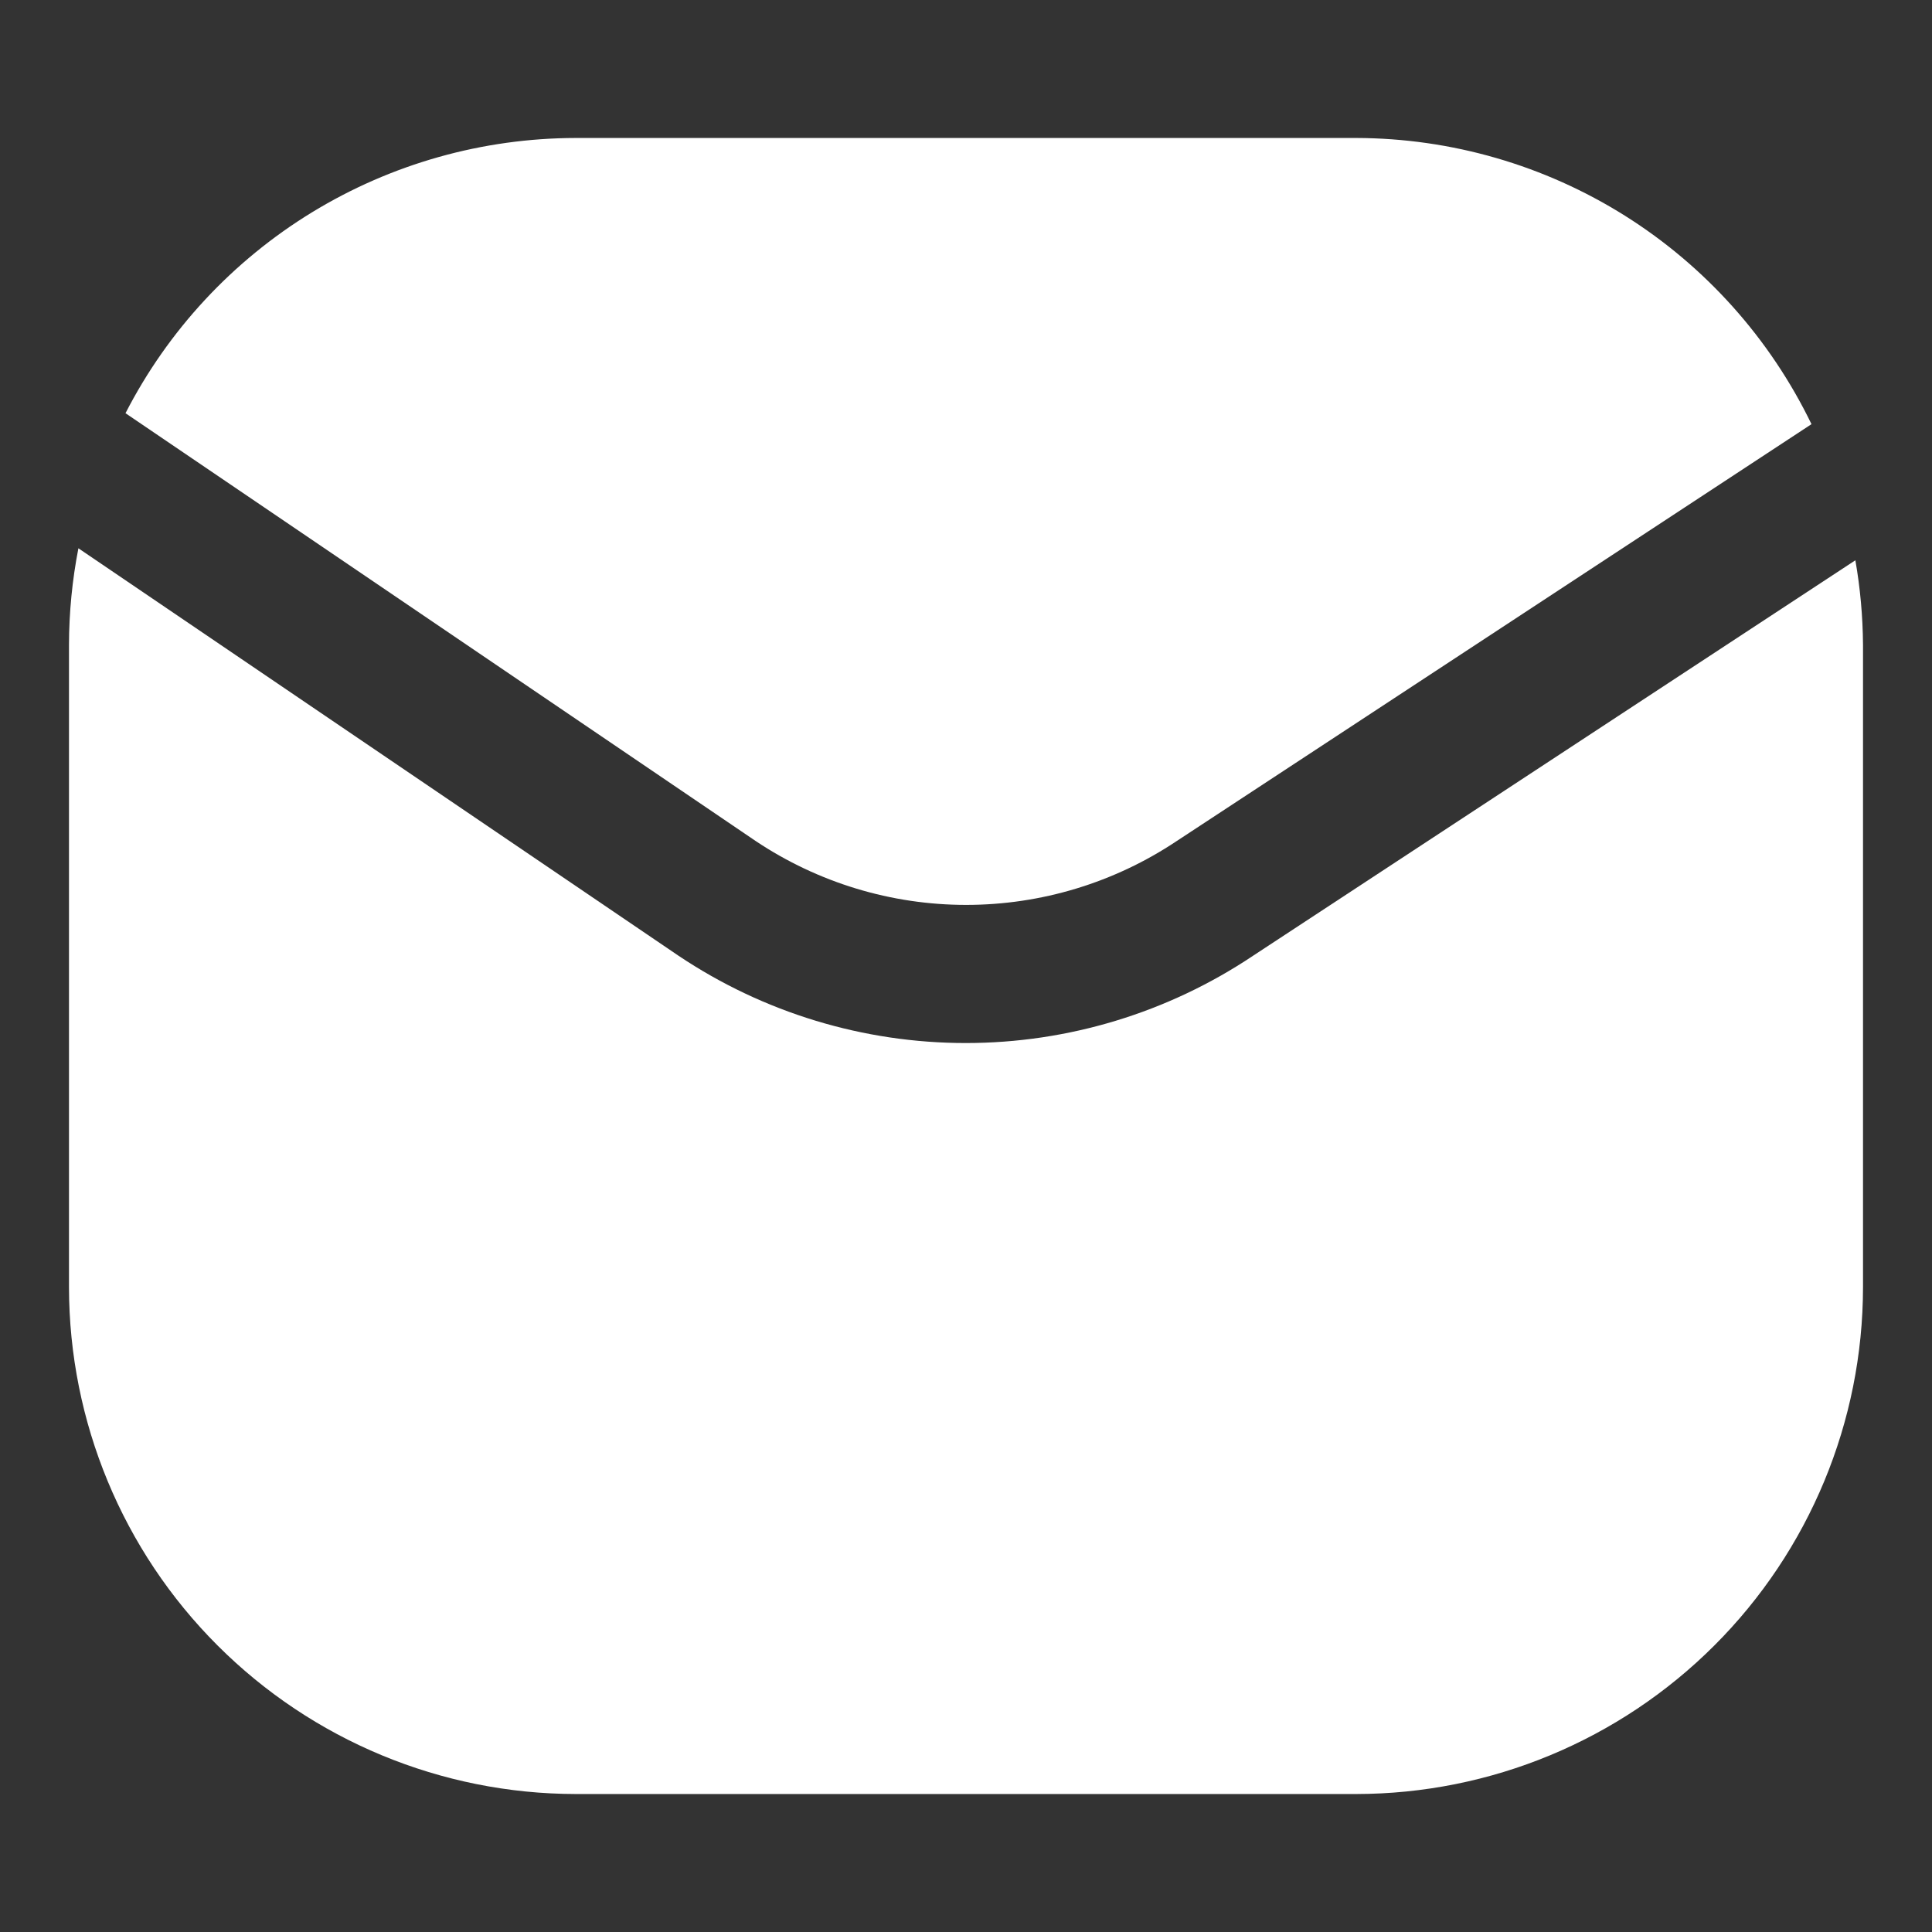 <svg width="24" height="24" viewBox="0 0 24 24" fill="none" xmlns="http://www.w3.org/2000/svg">
<rect x="0" y="0" width="24" height="24" fill="#333333" stroke="none"/>
<path d="M9.388 10.448C10.162 10.965 11.072 11.241 12.002 11.241C12.933 11.241 13.843 10.965 14.617 10.448L22.503 5.269C21.988 4.206 21.186 3.309 20.186 2.68C19.186 2.052 18.03 1.717 16.849 1.714H7.151C5.995 1.716 4.862 2.035 3.875 2.638C2.889 3.241 2.087 4.104 1.559 5.133L9.388 10.448Z" fill="white"/>
<path d="M15.564 11.874C14.508 12.58 13.267 12.957 11.997 12.957C10.727 12.957 9.486 12.58 8.431 11.874L0.974 6.811C0.897 7.206 0.858 7.607 0.857 8.008V15.992C0.859 17.661 1.522 19.261 2.702 20.44C3.882 21.62 5.482 22.284 7.151 22.286H16.849C18.517 22.284 20.117 21.62 21.297 20.44C22.477 19.261 23.141 17.661 23.143 15.992V8.008C23.14 7.657 23.109 7.306 23.048 6.96L15.564 11.874Z" fill="white"/>
</svg>
